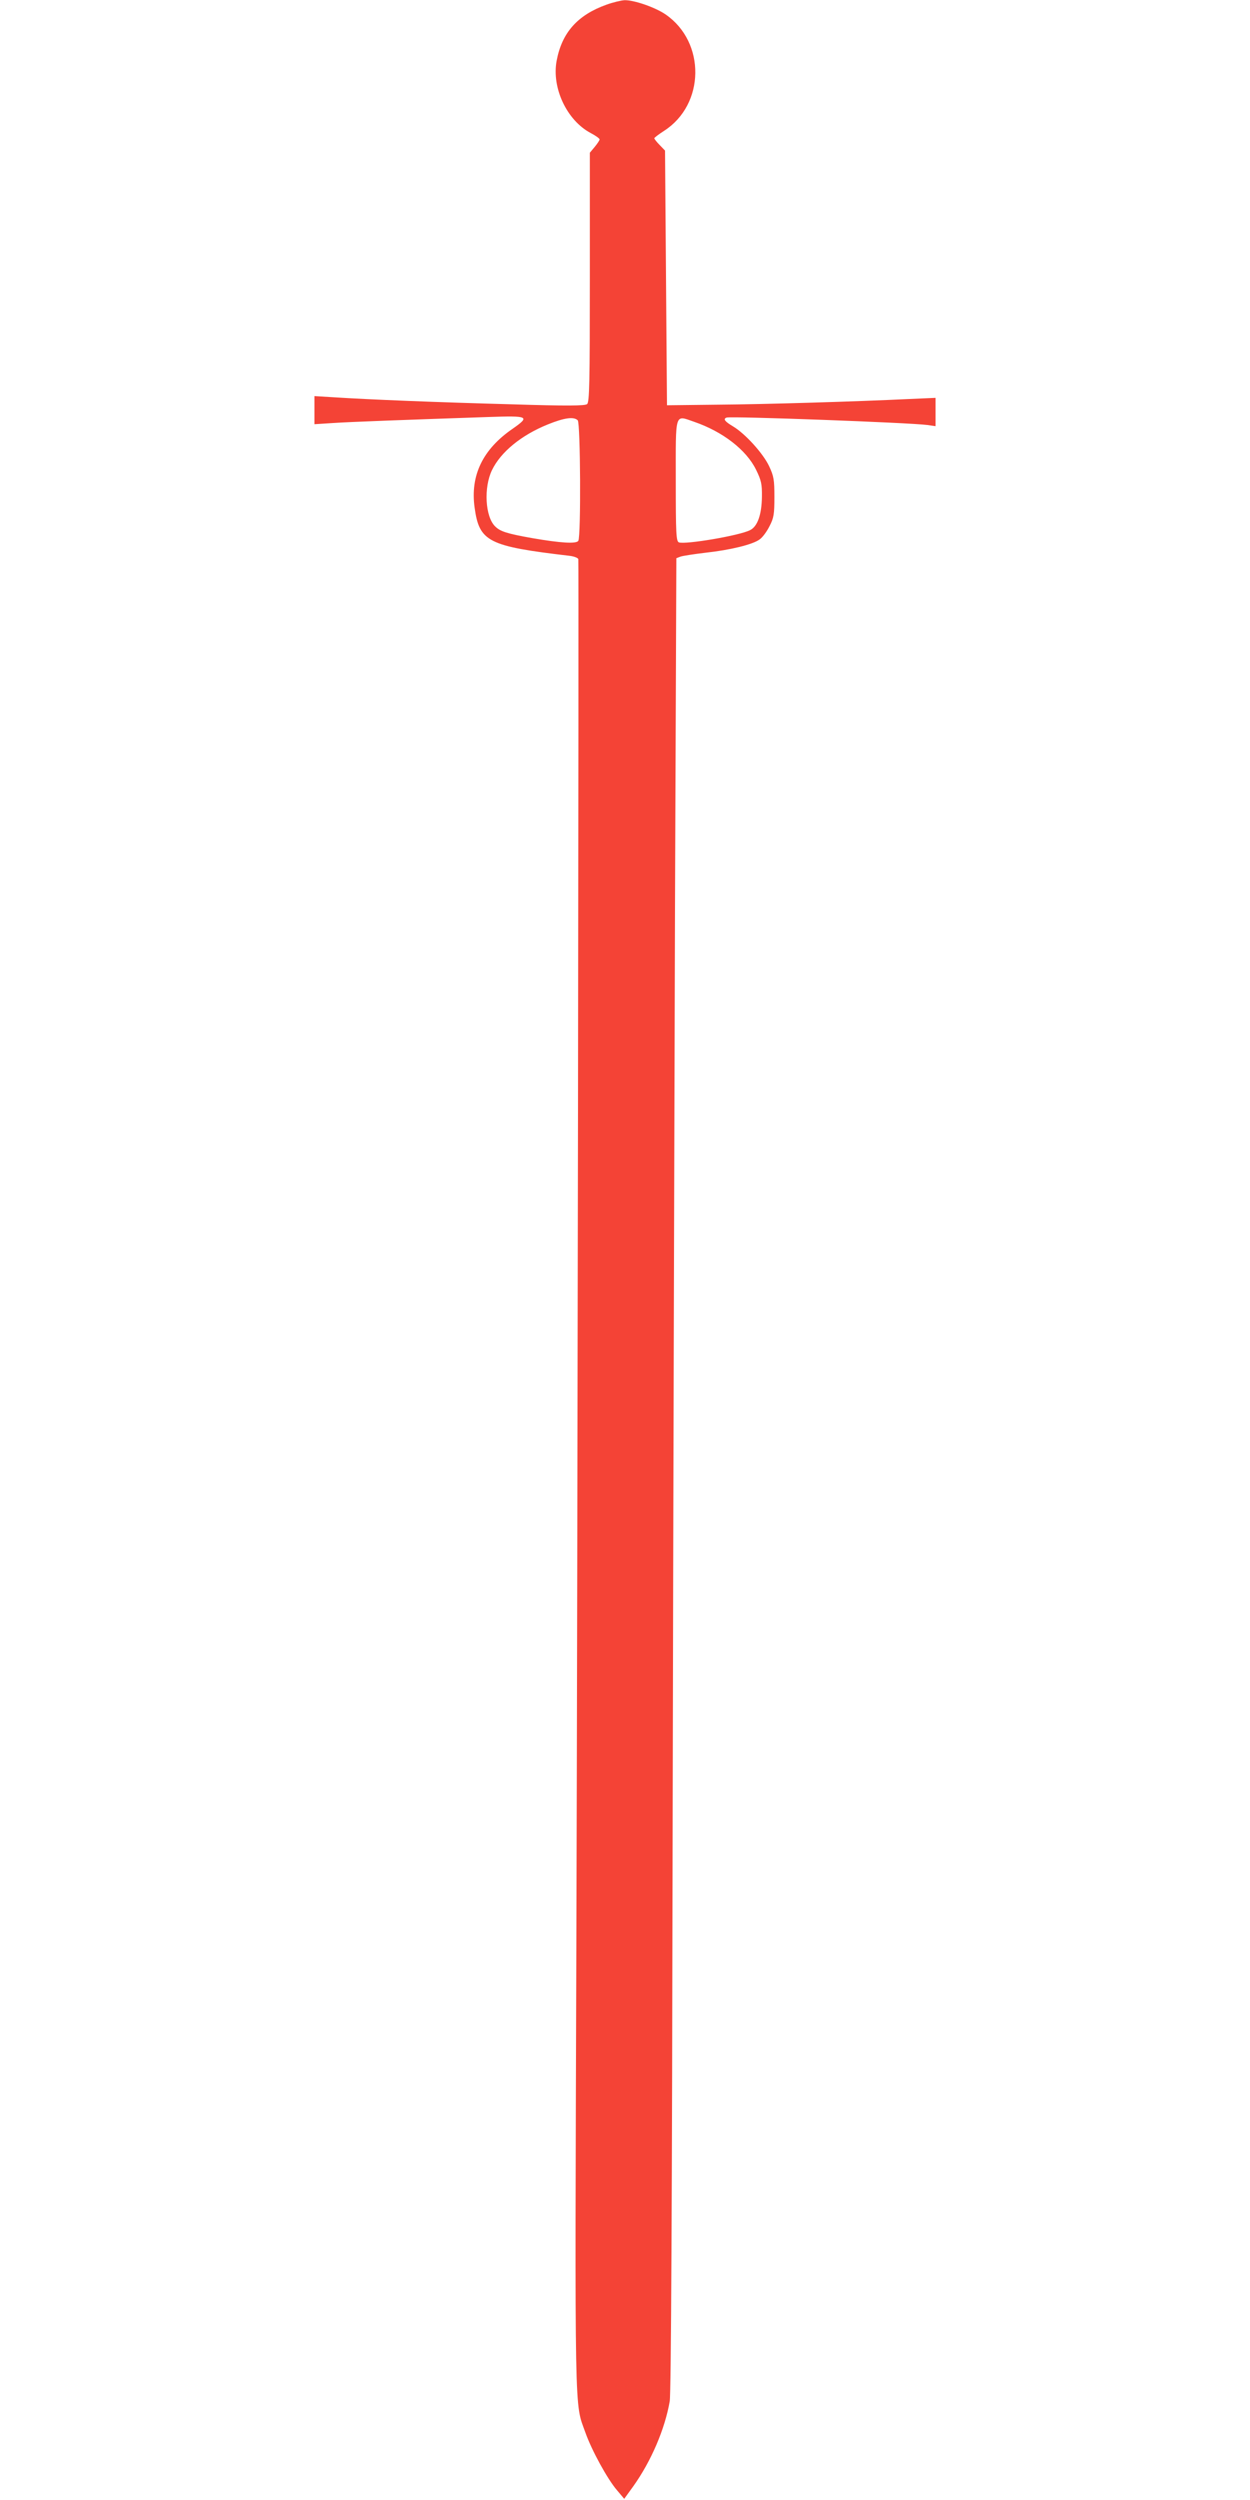 <?xml version="1.0" standalone="no"?>
<!DOCTYPE svg PUBLIC "-//W3C//DTD SVG 20010904//EN"
 "http://www.w3.org/TR/2001/REC-SVG-20010904/DTD/svg10.dtd">
<svg version="1.0" xmlns="http://www.w3.org/2000/svg"
 width="640pt" height="1280pt" viewBox="0 0 640 1280"
 preserveAspectRatio="xMidYMid meet">
<g transform="translate(0,1280) scale(0.1,-0.1)"
fill="#f44336" stroke="none">
<path d="M3105 12776 c-148 -53 -228 -143 -255 -287 -26 -139 52 -305 174
-370 25 -13 46 -28 46 -33 0 -4 -11 -21 -25 -38 l-25 -30 0 -638 c0 -539 -2
-639 -14 -649 -11 -9 -102 -10 -388 -1 -372 10 -726 24 -910 36 l-98 6 0 -72
0 -72 93 6 c86 6 388 17 800 31 204 7 212 3 122 -60 -153 -105 -218 -239 -195
-404 24 -175 70 -198 488 -247 23 -3 42 -11 43 -17 3 -38 -4 -5148 -10 -7087
-8 -2483 -10 -2347 46 -2504 32 -91 113 -239 162 -296 l37 -44 47 65 c91 128
161 291 186 434 7 40 12 1011 15 2955 3 1592 9 3702 12 4688 l7 1794 21 8 c11
4 69 13 128 20 128 14 242 42 277 68 15 10 37 40 51 68 22 42 25 62 25 149 0
88 -3 107 -27 158 -31 66 -123 167 -185 204 -42 25 -52 38 -33 45 24 8 939
-26 1028 -38 l42 -6 0 72 0 73 -137 -6 c-269 -13 -732 -27 -983 -29 l-255 -3
-5 652 -5 652 -27 28 c-16 16 -28 32 -28 35 0 3 22 20 50 38 210 135 214 454
8 596 -54 37 -162 74 -210 73 -18 -1 -60 -11 -93 -23z m-147 -2128 c14 -14 17
-594 3 -617 -10 -16 -87 -12 -237 14 -129 23 -163 34 -189 60 -51 50 -59 199
-16 288 45 93 150 179 286 234 84 34 133 41 153 21z m597 -8 c145 -50 266
-143 316 -245 27 -55 31 -74 30 -139 -1 -89 -22 -151 -60 -170 -53 -28 -332
-75 -365 -63 -14 6 -16 44 -16 316 0 357 -7 336 95 301z"/>
</g>
</svg>
